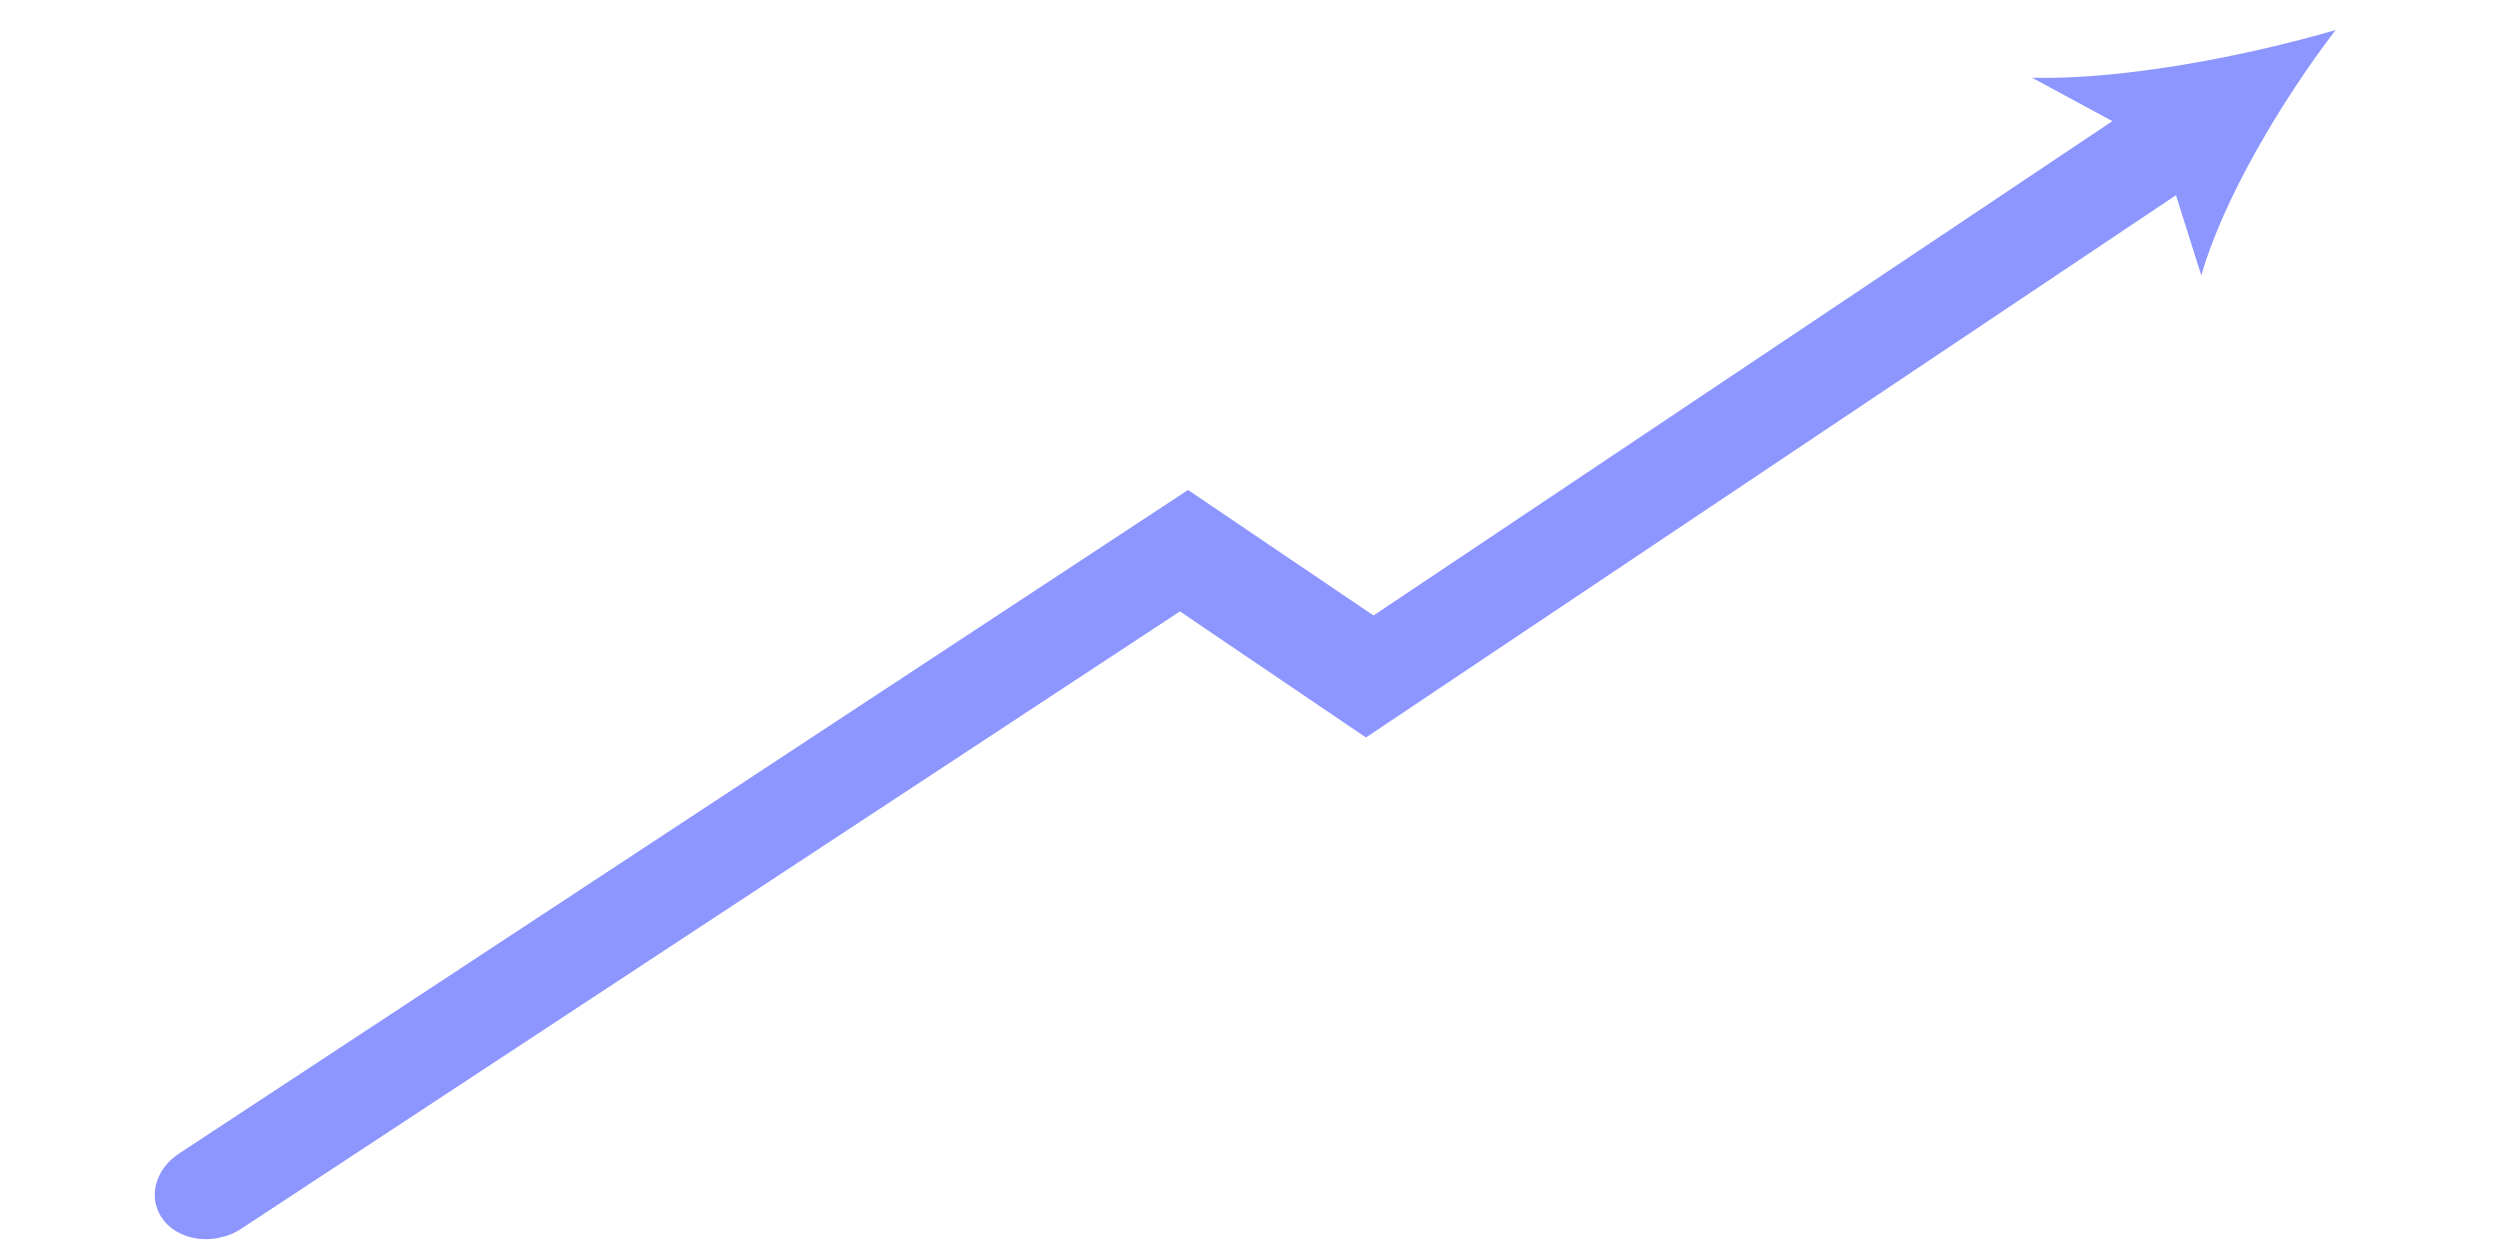 <?xml version="1.0" encoding="UTF-8"?> <svg xmlns="http://www.w3.org/2000/svg" width="286" height="144" viewBox="0 0 286 144" fill="none"><g clip-path="url(#clip0_108_655)"><path d="M232.468 8.896L241.656 13.857L157.13 70.411L135.914 56.053L20.484 131.964C17.567 133.879 16.831 137.351 18.812 139.719C20.327 141.514 22.997 142.164 25.469 141.514C26.241 141.311 26.982 140.993 27.66 140.528L134.983 69.945L156.265 84.368L248.93 22.333L251.829 31.509C254.36 22.688 261.025 11.509 267.196 3.431C256.722 6.493 242.745 9.144 232.468 8.896Z" fill="#8D96FF"></path></g><defs><clipPath id="clip0_108_655"><rect width="275.349" height="75.585" fill="white" transform="translate(0 70.036) rotate(-14.735)"></rect></clipPath></defs></svg> 